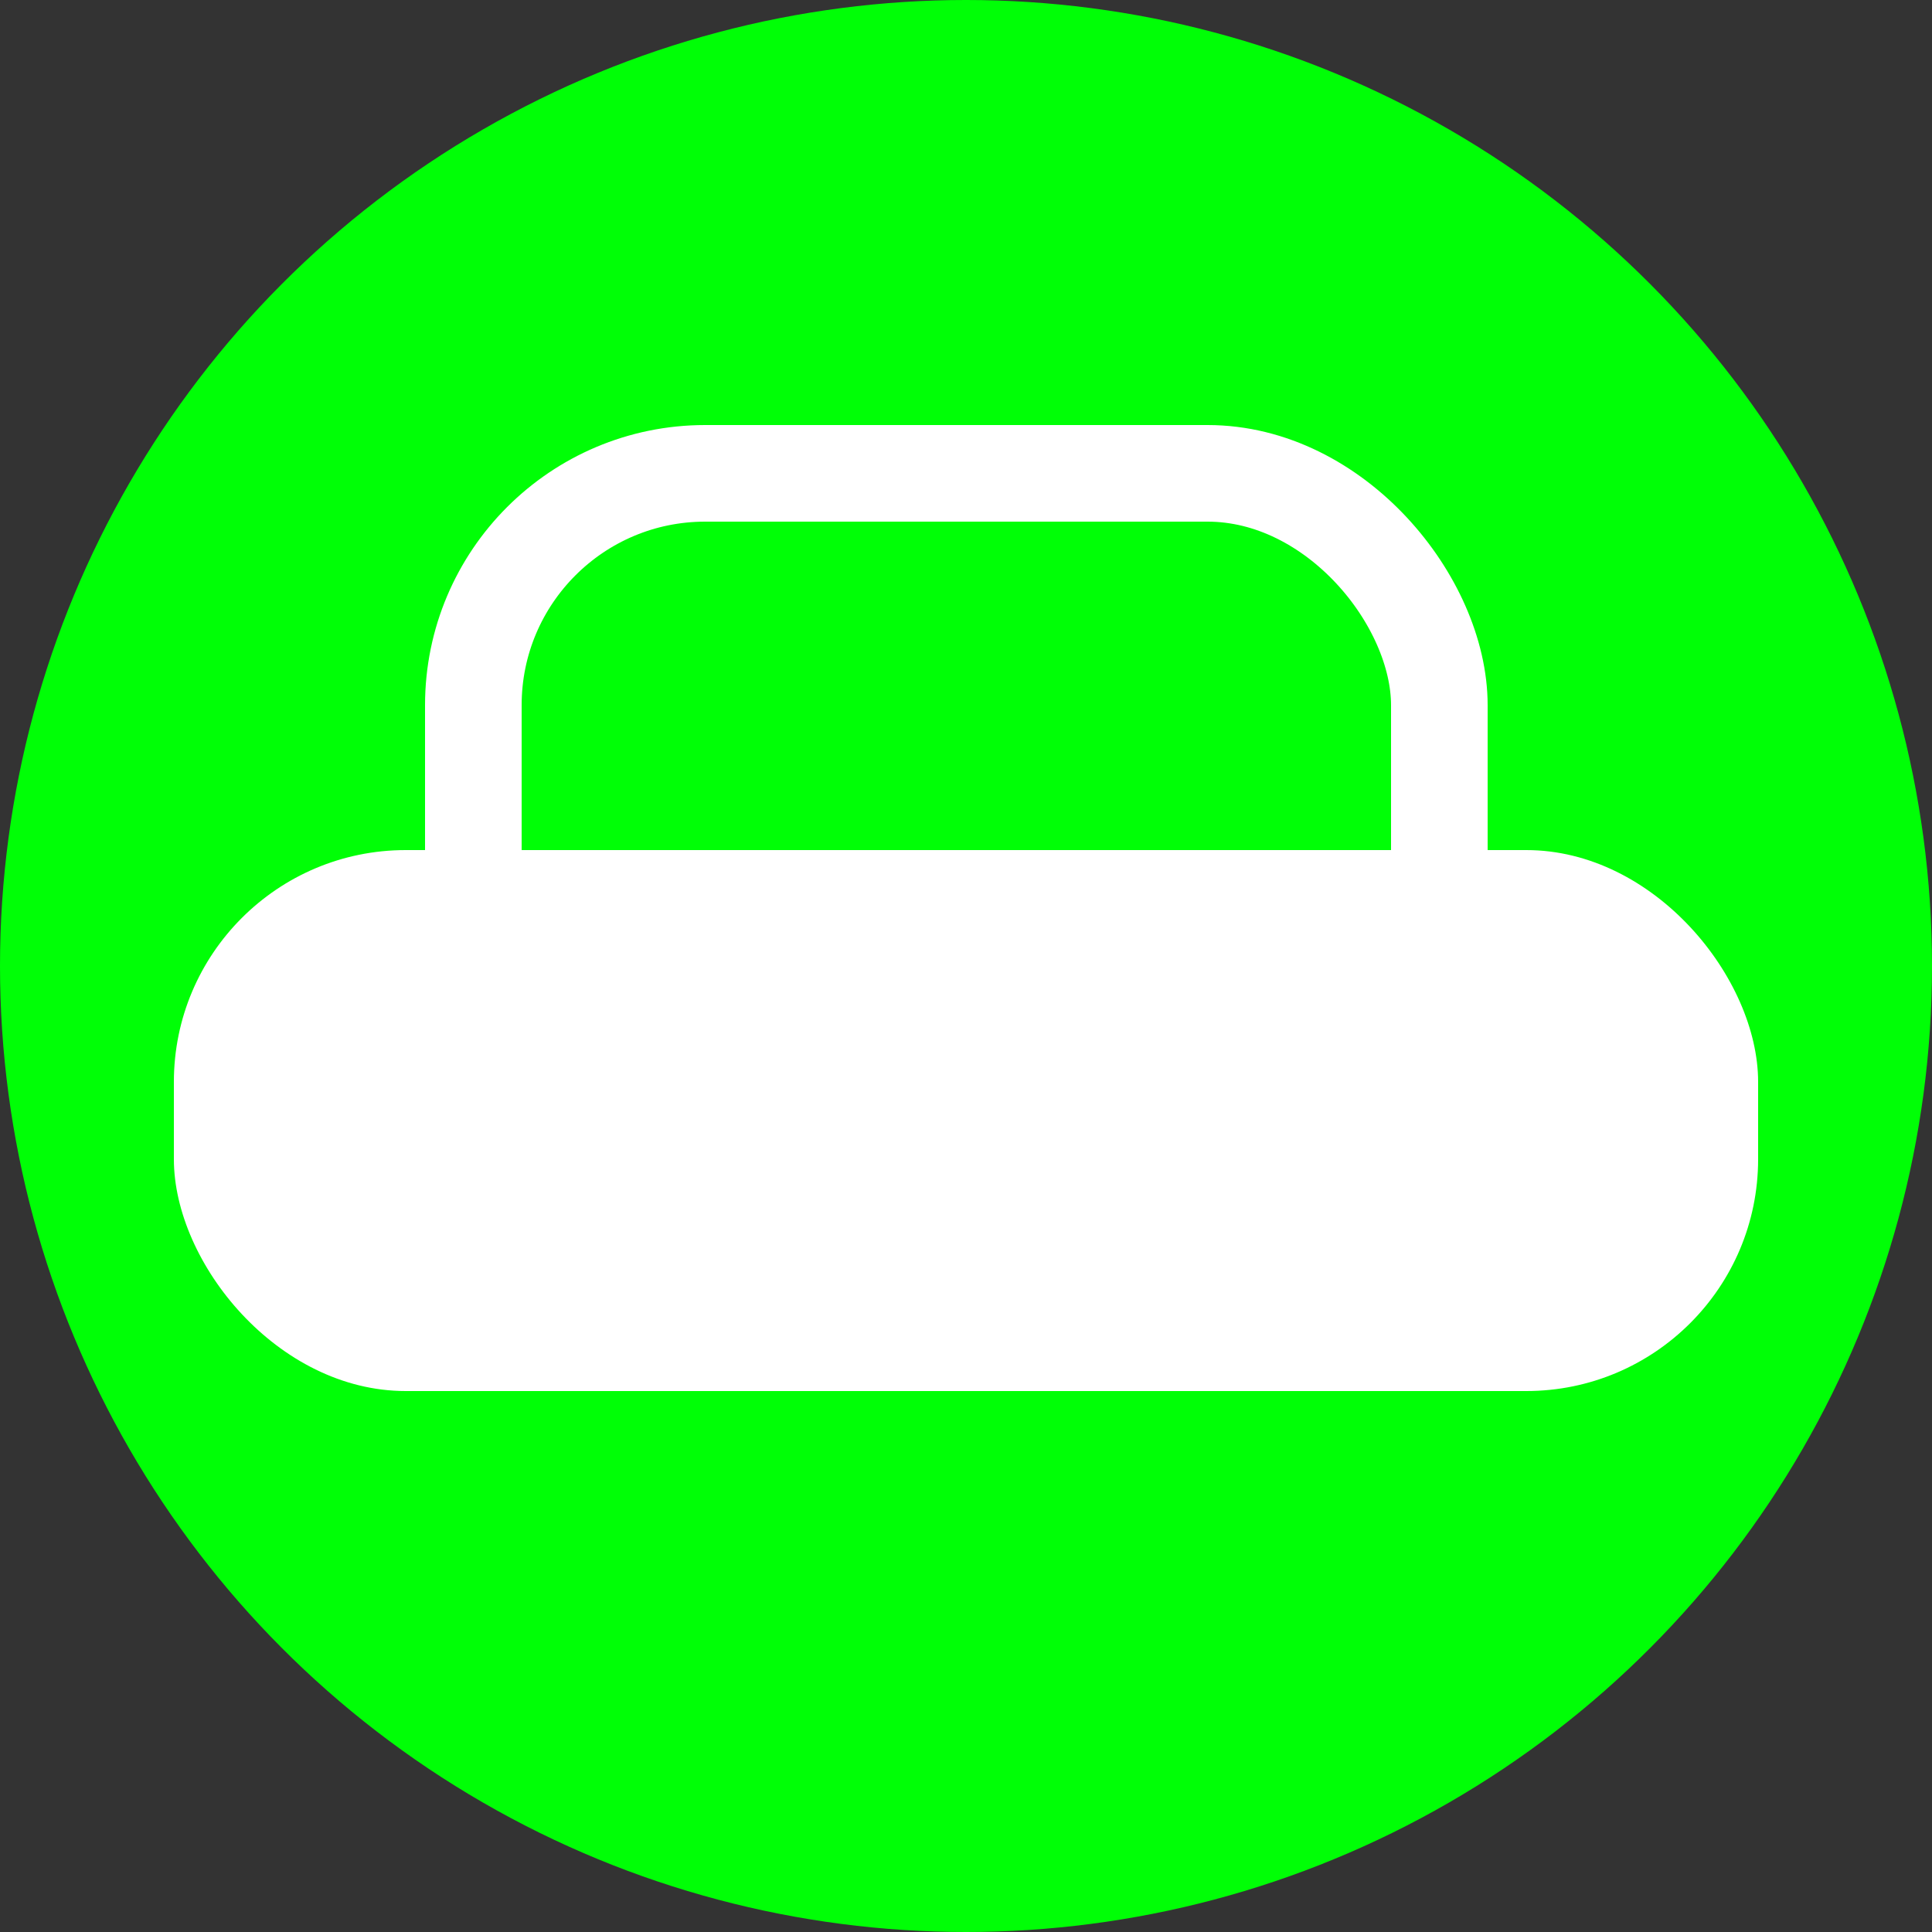 <?xml version="1.0" encoding="UTF-8"?>
<svg id="Layer_2" xmlns="http://www.w3.org/2000/svg" viewBox="0 0 100 100">
  <rect x="0" y="0" width="100" height="100" fill="#333333" stroke="none"/>
  <defs>
    <style>
      .cls-1 {
        fill: #00ff06;
      }

      .cls-2 {
        fill: #fff;
      }

      .cls-3 {
        fill: none;
        stroke: #fff;
        stroke-miterlimit: 10;
        stroke-width: 5px;
      }
    </style>
  </defs>
  <g id="Layer_1-2" data-name="Layer_1">
    <circle class="cls-1" cx="50" cy="50" r="50"/>
    <rect class="cls-2" x="9" y="44" width="82" height="28" rx="12" ry="12"/>
    <rect class="cls-3" x="24.5" y="24.5" width="50" height="39" rx="12" ry="12"/>
  </g>
</svg>
